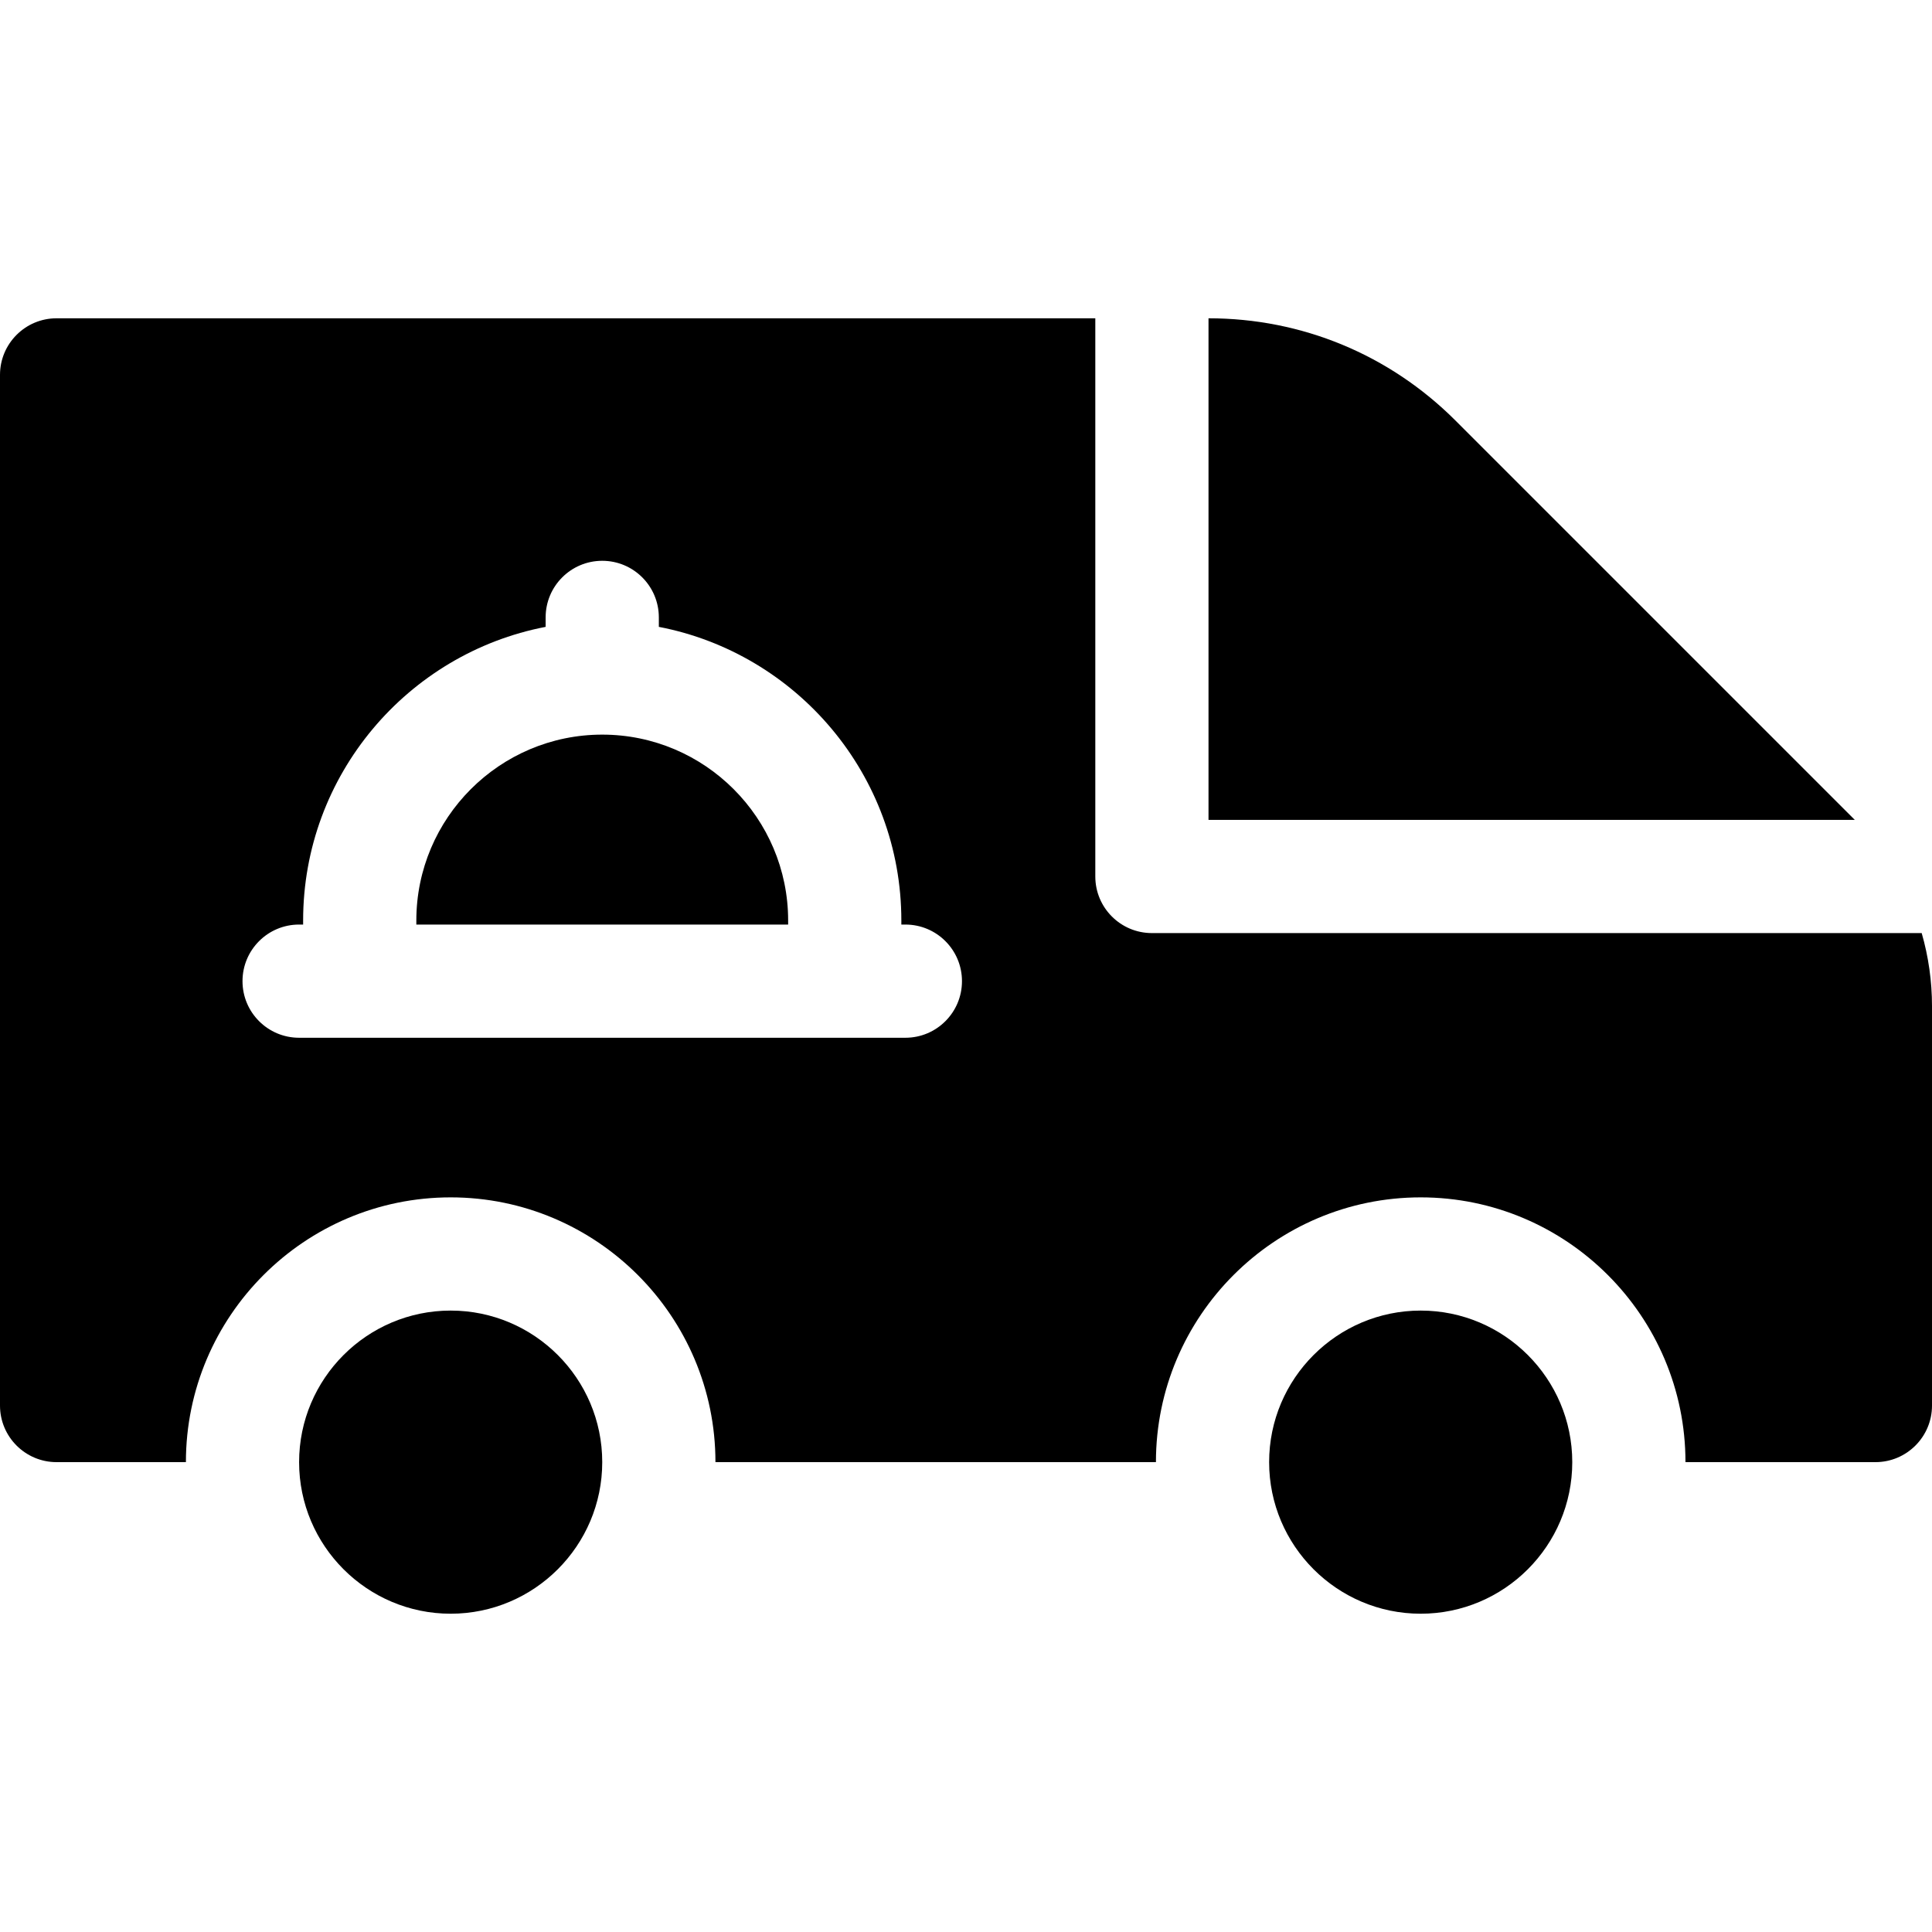 <?xml version="1.0" encoding="UTF-8" standalone="no"?><!-- icon666.com - MILLIONS OF FREE VECTOR ICONS --><svg width="1024" height="1024" id="Layer_1" enable-background="new 0 0 512 512" viewBox="0 0 512 512" xmlns="http://www.w3.org/2000/svg"><g><path d="m119.433 347.317c-22.148 0-40.167 18.019-40.167 40.167s18.019 40.167 40.167 40.167 40.166-18.019 40.166-40.167-18.018-40.167-40.166-40.167z"/><path d="m385.725 111.462c-17.482-17.483-40.729-27.112-65.458-27.112v132.927h171.273z"/><path d="m509.269 247.277h-204.002c-8.284 0-15-6.716-15-15v-147.927h-275.267c-8.284 0-15 6.716-15 15v273.133c0 8.284 6.716 15 15 15h34.267c0-38.69 31.477-70.167 70.167-70.167 38.689 0 70.166 31.477 70.166 70.167h116.733c0-38.69 31.477-70.167 70.167-70.167 38.689 0 70.166 31.477 70.166 70.167h50.334c8.284 0 15-6.716 15-15v-105.815c0-6.656-.941-13.165-2.731-19.391zm-269.335 27.74h-160.667c-8.284 0-15-6.716-15-15s6.716-15 15-15h1.066v-1.066c0-38.579 27.709-70.792 64.267-77.825v-2.509c0-8.284 6.716-15 15-15s15 6.716 15 15v2.509c36.558 7.033 64.267 39.246 64.267 77.825v1.066h1.067c8.284 0 15 6.716 15 15s-6.716 15-15 15z"/><path d="m159.6 194.683c-27.166 0-49.267 22.101-49.267 49.267v1.066h98.533v-1.066c0-27.166-22.1-49.267-49.266-49.267z"/><path d="m376.5 347.317c-22.148 0-40.167 18.019-40.167 40.167s18.019 40.167 40.167 40.167 40.166-18.019 40.166-40.167-18.018-40.167-40.166-40.167z"/></g></svg>
